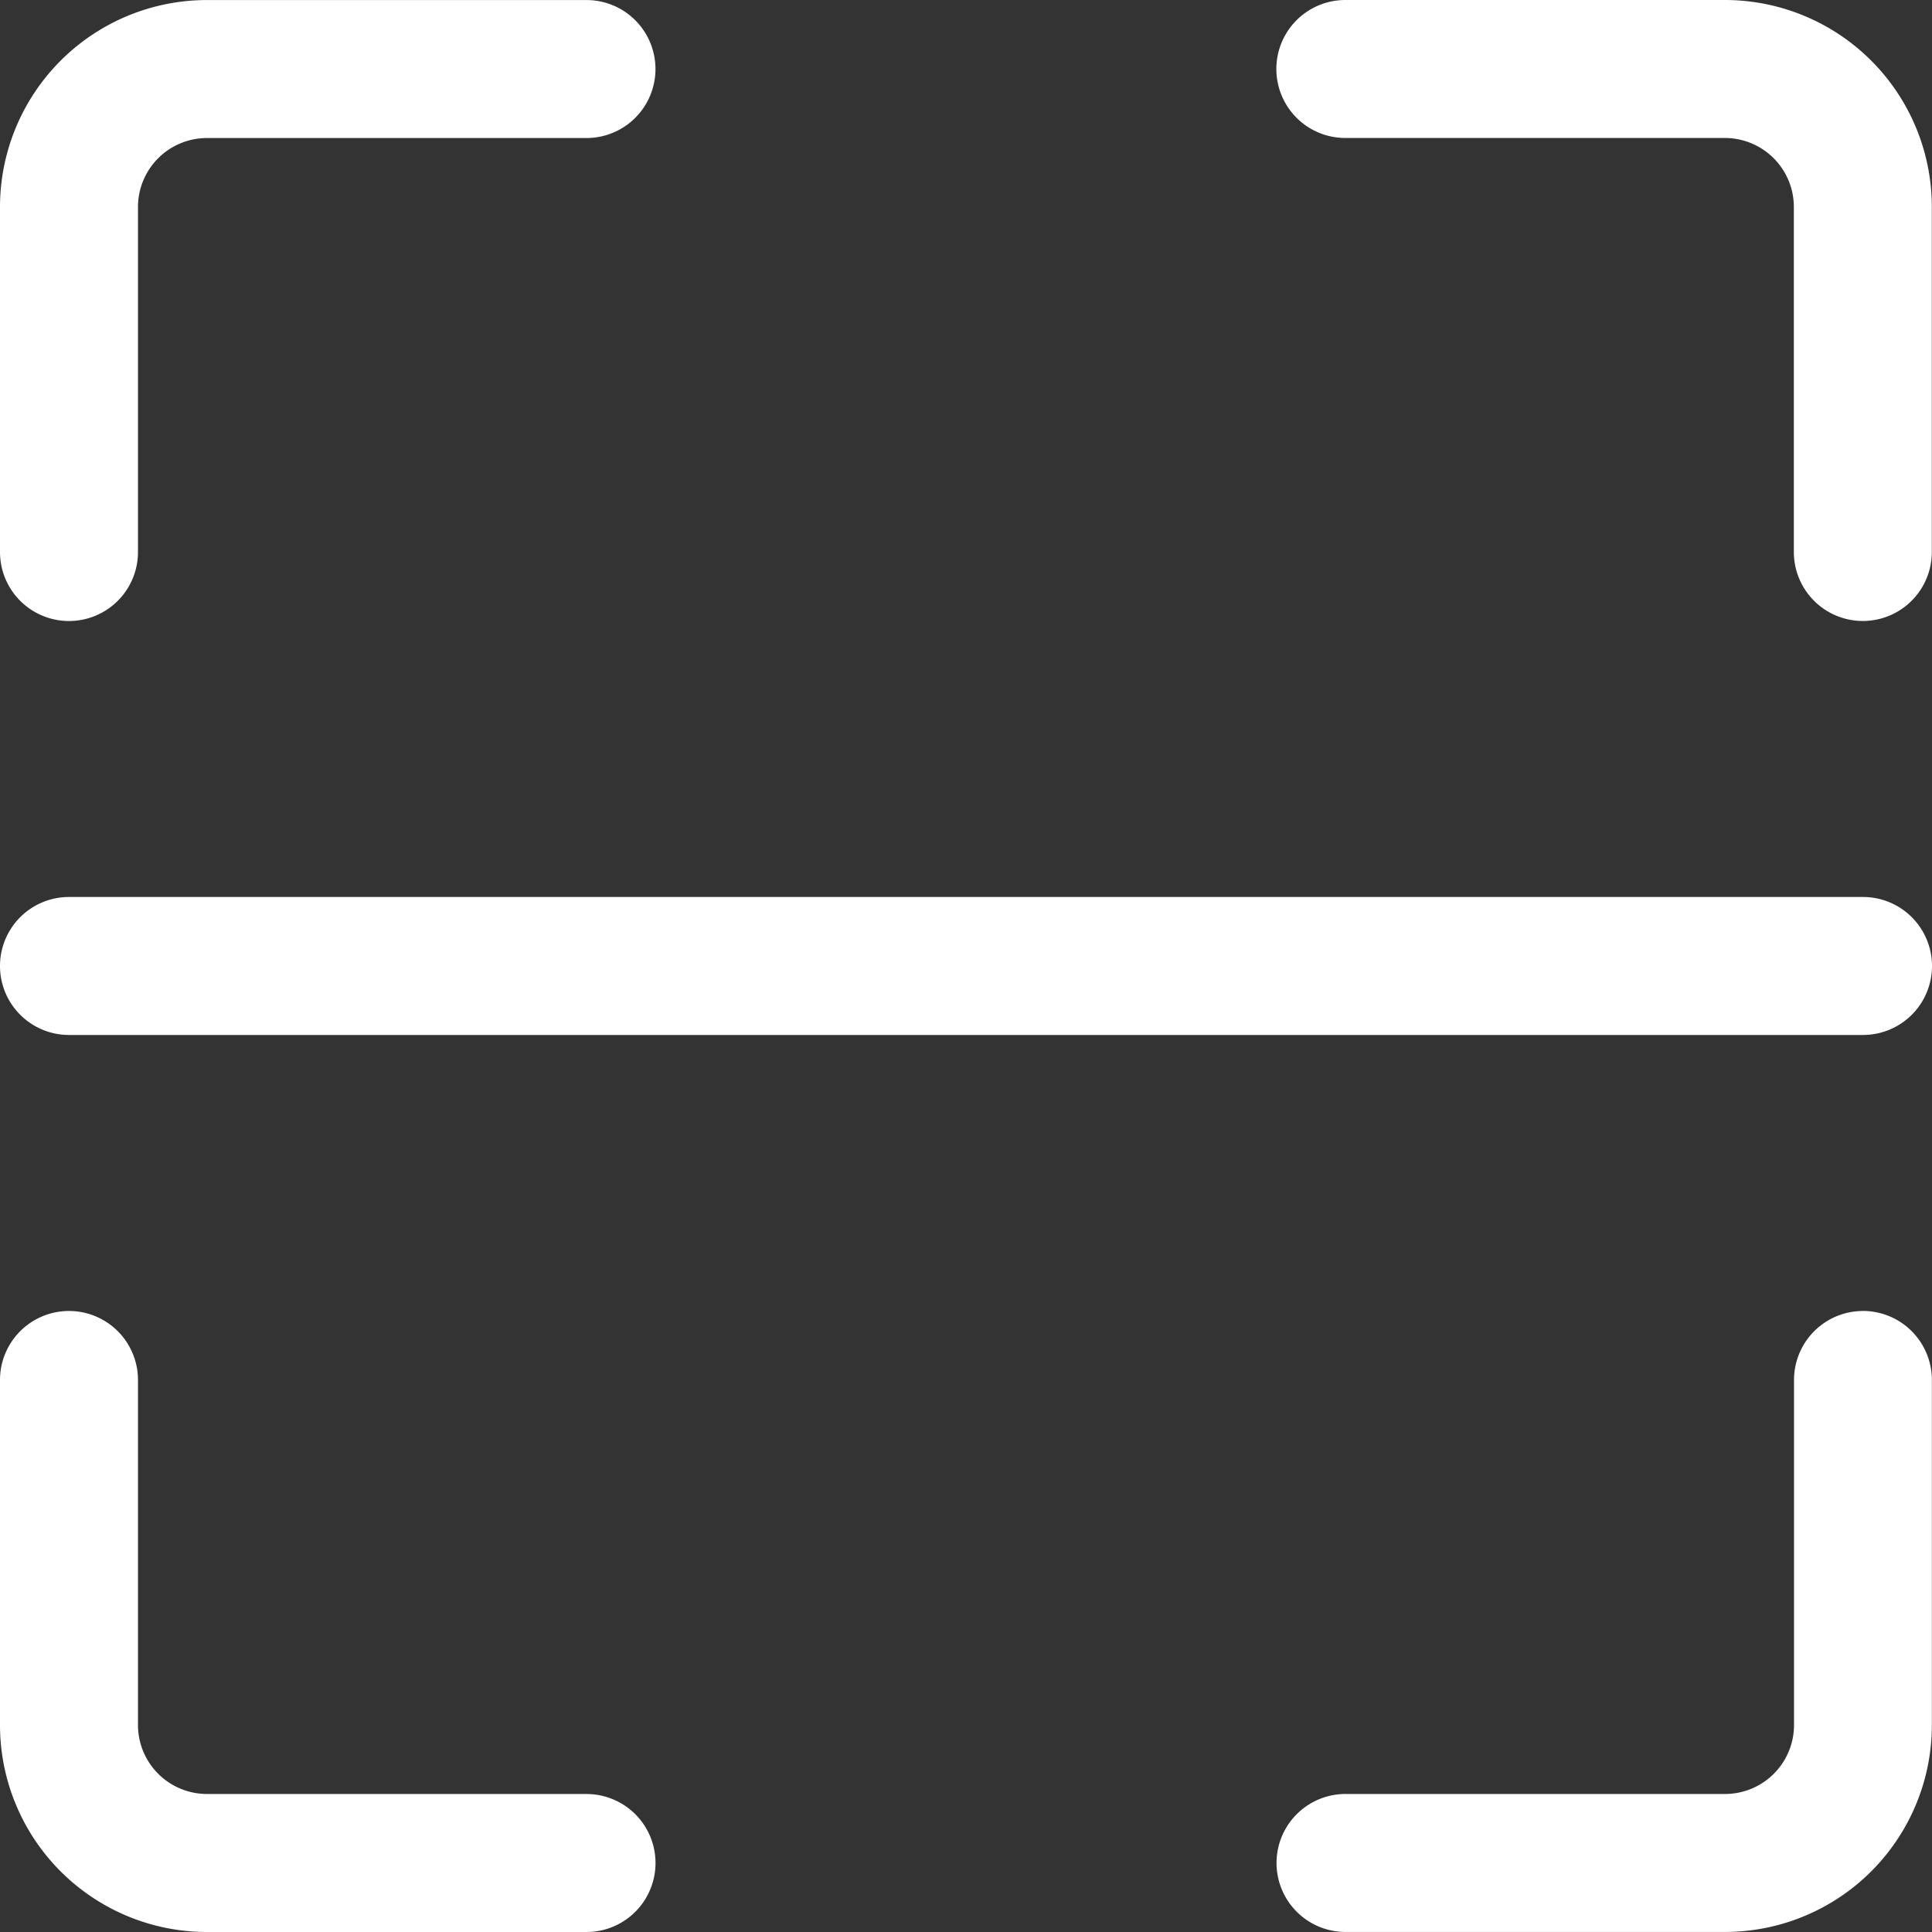 <svg xmlns="http://www.w3.org/2000/svg" width="45.029" height="45.029" viewBox="0 0 45.029 45.029">
    <rect x="0" y="0" width="45.029" height="45.029" fill="#333333" stroke="none"/>
    <path data-name="Trazado 2974" d="M106.608 49.474a1.608 1.608 0 0 0 1.608-1.608v-8.041a1.608 1.608 0 0 1 1.608-1.608h8.845a1.608 1.608 0 1 0 0-3.216h-8.845A4.824 4.824 0 0 0 105 39.825v8.041a1.608 1.608 0 0 0 1.608 1.608z" transform="translate(-105 -35)" style="fill:#fff"/>
    <path data-name="Trazado 2975" d="M439.2 35h-8.845a1.608 1.608 0 1 0 0 3.216h8.845a1.608 1.608 0 0 1 1.608 1.608v8.041a1.608 1.608 0 1 0 3.216 0v-8.04A4.824 4.824 0 0 0 439.2 35z" transform="translate(-398.999 -35)" style="fill:#fff"/>
    <path data-name="Trazado 2976" d="M442.42 367.5a1.608 1.608 0 0 0-1.608 1.608v8.041a1.608 1.608 0 0 1-1.608 1.608h-8.845a1.608 1.608 0 1 0 0 3.216h8.841a4.824 4.824 0 0 0 4.825-4.825v-8.041a1.608 1.608 0 0 0-1.608-1.608z" transform="translate(-398.999 -336.945)" style="fill:#fff"/>
    <path data-name="Trazado 2977" d="M118.669 378.757h-8.845a1.608 1.608 0 0 1-1.608-1.608v-8.041a1.608 1.608 0 1 0-3.216 0v8.041a4.824 4.824 0 0 0 4.825 4.825h8.845a1.608 1.608 0 1 0 0-3.216z" transform="translate(-105 -336.945)" style="fill:#fff"/>
    <path data-name="Trazado 2978" d="M148.421 262.5h-41.813a1.608 1.608 0 1 0 0 3.216h41.813a1.608 1.608 0 1 0 0-3.216z" transform="translate(-105 -241.594)" style="fill:#fff"/>
</svg>
